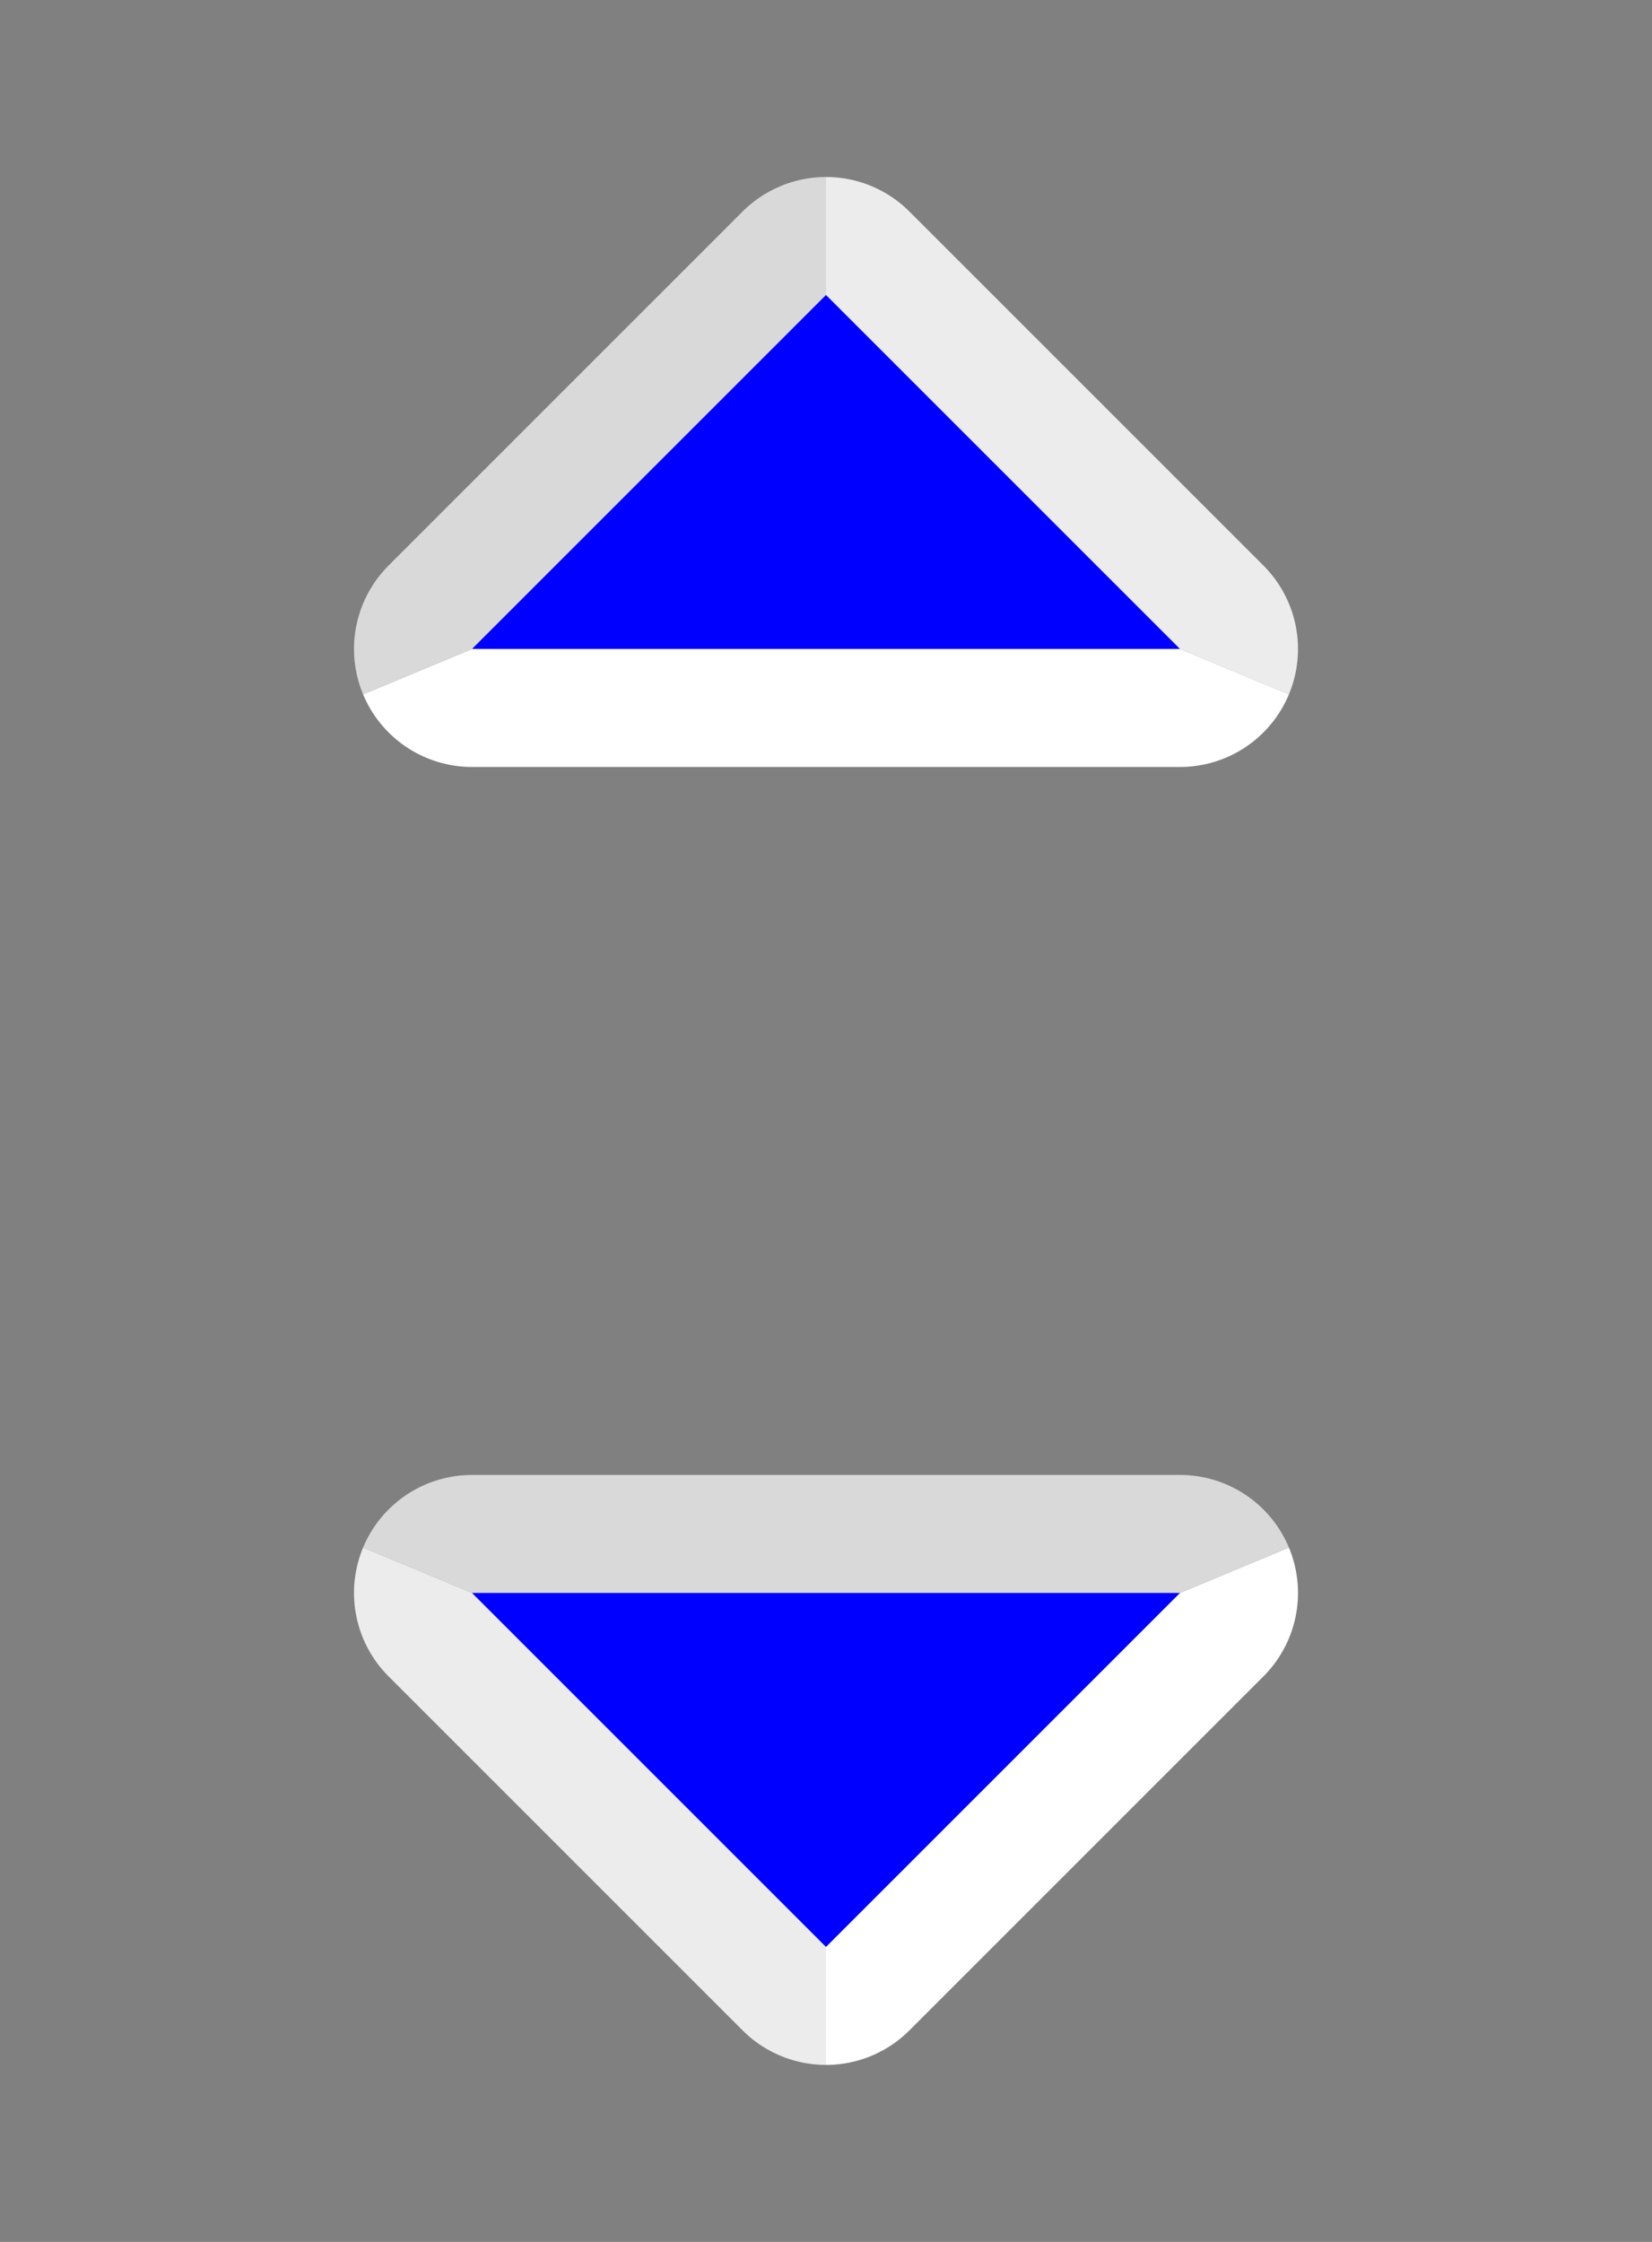 <?xml version="1.0" encoding="UTF-8" standalone="no"?>
<!-- Created with Inkscape (http://www.inkscape.org/) -->

<svg
   xmlns:osb="http://www.openswatchbook.org/uri/2009/osb"
   xmlns:dc="http://purl.org/dc/elements/1.1/"
   xmlns:cc="http://creativecommons.org/ns#"
   xmlns:rdf="http://www.w3.org/1999/02/22-rdf-syntax-ns#"
   xmlns:svg="http://www.w3.org/2000/svg"
   xmlns="http://www.w3.org/2000/svg"
   xmlns:xlink="http://www.w3.org/1999/xlink"
   xmlns:sodipodi="http://sodipodi.sourceforge.net/DTD/sodipodi-0.dtd"
   xmlns:inkscape="http://www.inkscape.org/namespaces/inkscape"
   width="14"
   height="19"
   id="svg2"
   version="1.1"
   inkscape:version="0.48.3.1 r9886"
   sodipodi:docname="svg-templates.svg">
  <rect width="100%" height="100%" fill="#808080" stroke="none"/>
  <defs
     id="defs4">
    <linearGradient
       id="linearGradient18352">
      <stop
         id="stop18354"
         offset="0"
         style="stop-color:#ececec;stop-opacity:1;" />
      <stop
         id="stop18356"
         offset="1"
         style="stop-color:#e5e5e5;stop-opacity:1;" />
    </linearGradient>
    <linearGradient
       id="linearGradient18338">
      <stop
         id="stop18340"
         offset="0"
         style="stop-color:#ececec;stop-opacity:1;" />
      <stop
         id="stop18342"
         offset="1"
         style="stop-color:#e5e5e5;stop-opacity:1;" />
    </linearGradient>
    <linearGradient
       id="linearGradient18322">
      <stop
         id="stop18324"
         offset="0"
         style="stop-color:#ffffff;stop-opacity:1;" />
      <stop
         id="stop18326"
         offset="1"
         style="stop-color:#d9d9d9;stop-opacity:1;" />
    </linearGradient>
    <linearGradient
       id="linearGradient17132">
      <stop
         id="stop17134"
         offset="0"
         style="stop-color:#ffffff;stop-opacity:1;" />
      <stop
         id="stop17136"
         offset="1"
         style="stop-color:#d9d9d9;stop-opacity:1;" />
    </linearGradient>
    <linearGradient
       id="linearGradient17050">
      <stop
         style="stop-color:#ffffff;stop-opacity:1;"
         offset="0"
         id="stop17052" />
      <stop
         style="stop-color:#d9d9d9;stop-opacity:1;"
         offset="1"
         id="stop17054" />
    </linearGradient>
    <linearGradient
       id="linearGradient9230"
       osb:paint="solid">
      <stop
         style="stop-color:#000000;stop-opacity:1;"
         offset="0"
         id="stop9232" />
    </linearGradient>
    <linearGradient
       id="linearGradient7774"
       osb:paint="gradient">
      <stop
         style="stop-color:#ff0000;stop-opacity:1;"
         offset="0"
         id="stop7776" />
      <stop
         style="stop-color:#00ff00;stop-opacity:1;"
         offset="1"
         id="stop7778" />
    </linearGradient>
    <linearGradient
       id="linearGradient7574">
      <stop
         id="stop7576"
         offset="0"
         style="stop-color:#ffffff;stop-opacity:1;" />
      <stop
         id="stop7578"
         offset="1"
         style="stop-color:#d9d9d9;stop-opacity:1;" />
    </linearGradient>
    <linearGradient
       id="linearGradient3828">
      <stop
         style="stop-color:#ffffff;stop-opacity:1;"
         offset="0"
         id="stop3830" />
      <stop
         style="stop-color:#d9d9d9;stop-opacity:1;"
         offset="1"
         id="stop3832" />
    </linearGradient>
    <linearGradient
       inkscape:collect="always"
       xlink:href="#linearGradient3828"
       id="linearGradient3842"
       x1="1"
       y1="1040.362"
       x2="23"
       y2="1040.362"
       gradientUnits="userSpaceOnUse" />
    <linearGradient
       inkscape:collect="always"
       xlink:href="#linearGradient3828"
       id="linearGradient3850"
       gradientUnits="userSpaceOnUse"
       x1="1"
       y1="1040.362"
       x2="23"
       y2="1040.362" />
    <linearGradient
       inkscape:collect="always"
       xlink:href="#linearGradient3828"
       id="linearGradient3854"
       gradientUnits="userSpaceOnUse"
       x1="1"
       y1="1040.362"
       x2="23"
       y2="1040.362" />
    <linearGradient
       inkscape:collect="always"
       xlink:href="#linearGradient3828"
       id="linearGradient7558"
       gradientUnits="userSpaceOnUse"
       x1="1"
       y1="1040.362"
       x2="23"
       y2="1040.362"
       gradientTransform="translate(0,-8)" />
    <linearGradient
       inkscape:collect="always"
       xlink:href="#linearGradient7574"
       id="linearGradient7572"
       x1="13"
       y1="1041.362"
       x2="11"
       y2="1039.362"
       gradientUnits="userSpaceOnUse"
       gradientTransform="matrix(1.018,0,0,1.018,-0.218,13.086)" />
    <clipPath
       clipPathUnits="userSpaceOnUse"
       id="clipPath7703">
      <path
         style="fill:#00ff00;fill-opacity:1;stroke:none"
         d="m 10,1031.362 2,2 2,-2 z"
         id="path7705"
         inkscape:connector-curvature="0" />
    </clipPath>
    <clipPath
       clipPathUnits="userSpaceOnUse"
       id="clipPath7739">
      <path
         sodipodi:nodetypes="cccc"
         inkscape:connector-curvature="0"
         id="path7741"
         d="m 9,1026.362 0,2 -2,0 0,-4"
         style="fill:#00ff00;fill-opacity:1;stroke:none" />
    </clipPath>
    <linearGradient
       inkscape:collect="always"
       xlink:href="#linearGradient7774"
       id="linearGradient9234"
       x1="10"
       y1="1032.862"
       x2="14"
       y2="1032.862"
       gradientUnits="userSpaceOnUse" />
    <clipPath
       clipPathUnits="userSpaceOnUse"
       id="clipPath12167">
      <path
         style="fill:#00ff00;fill-opacity:1;stroke:none"
         d="m -18.375,1035.268 -5.25,2.188 3.719,1.531 3.812,0 3.719,-1.531 -5.25,-2.188 z"
         id="path12169"
         inkscape:connector-curvature="0"
         sodipodi:nodetypes="ccccccc" />
    </clipPath>
    <clipPath
       clipPathUnits="userSpaceOnUse"
       id="clipPath12175">
      <path
         style="fill:#00ff00;fill-opacity:1;stroke:none"
         d="m -23,1021.362 -0.625,6.094 5.25,-2.188 0.375,-0.31 0,0 0,-1.597 -2,-2 z"
         id="path12177"
         inkscape:connector-curvature="0"
         sodipodi:nodetypes="cccccccc" />
    </clipPath>
    <clipPath
       clipPathUnits="userSpaceOnUse"
       id="clipPath12510">
      <path
         sodipodi:nodetypes="ccccccc"
         inkscape:connector-curvature="0"
         id="path12512"
         d="m -23,1021.362 -0.625,6.094 5.25,-2.188 0.375,-0.317 0,0 0,-3.589 z"
         style="fill:#00ff00;fill-opacity:1;stroke:none" />
    </clipPath>
    <clipPath
       clipPathUnits="userSpaceOnUse"
       id="clipPath16799">
      <path
         inkscape:connector-curvature="0"
         id="path16801"
         d="m 7,33 3,3 4,0 3,-3 -5,-4 -5,4"
         style="fill:#00ff00;fill-opacity:1;stroke:none" />
    </clipPath>
    <clipPath
       clipPathUnits="userSpaceOnUse"
       id="clipPath16803">
      <path
         style="fill:#00ff00;fill-opacity:1;stroke:none"
         d="m 17,33 -3,3 0,4 3,3 4,-5 -4,-5"
         id="path16805"
         inkscape:connector-curvature="0" />
    </clipPath>
    <clipPath
       clipPathUnits="userSpaceOnUse"
       id="clipPath16843">
      <path
         inkscape:connector-curvature="0"
         id="path16845"
         d="m 17,33 -3,3 0,4 3,3 4,-5 -4,-5"
         style="fill:#00ff00;fill-opacity:1;stroke:none" />
    </clipPath>
    <clipPath
       clipPathUnits="userSpaceOnUse"
       id="clipPath16893">
      <path
         sodipodi:nodetypes="cccccc"
         inkscape:connector-curvature="0"
         id="path16895"
         d="M 11,12 13.375,9.925 15.828,4 14,4 3,16 z"
         style="fill:#00ff00;fill-opacity:1;stroke:none" />
    </clipPath>
    <clipPath
       clipPathUnits="userSpaceOnUse"
       id="clipPath16899">
      <path
         style="fill:#00ff00;fill-opacity:1;stroke:none"
         d="M 11,12 12.094,13.018 10.859,16 3,16 z"
         id="path16901"
         inkscape:connector-curvature="0"
         sodipodi:nodetypes="ccccc" />
    </clipPath>
    <linearGradient
       inkscape:collect="always"
       xlink:href="#linearGradient3828"
       id="linearGradient16966"
       gradientUnits="userSpaceOnUse"
       gradientTransform="translate(0,24)"
       x1="1"
       y1="1040.362"
       x2="23"
       y2="1040.362" />
    <linearGradient
       inkscape:collect="always"
       xlink:href="#linearGradient7574"
       id="linearGradient16968"
       gradientUnits="userSpaceOnUse"
       gradientTransform="matrix(1.018,0,0,1.018,-0.218,45.086)"
       x1="11.018"
       y1="1039.38"
       x2="12.982"
       y2="1041.344" />
    <linearGradient
       inkscape:collect="always"
       xlink:href="#linearGradient17050"
       id="linearGradient17048"
       x1="12"
       y1="1066.362"
       x2="9"
       y2="1063.362"
       gradientUnits="userSpaceOnUse" />
    <clipPath
       clipPathUnits="userSpaceOnUse"
       id="clipPath17079">
      <path
         style="fill:#00ff00;fill-opacity:1;stroke:none"
         d="m 5.312,1057.362 0,9 2.594,-2.594 1.094,-1.406 1,-2 2,-0.188 3,1.188 -0.469,3.344 -2.531,2.656 0.438,1.438 -0.438,-0.438 -1,1.25 -0.906,0.906 3.5,0 0.844,0.844 2.562,-5 2,-9 -13.688,0 z"
         id="path17081"
         inkscape:connector-curvature="0" />
    </clipPath>
    <clipPath
       clipPathUnits="userSpaceOnUse"
       id="clipPath17110">
      <path
         style="fill:#00ff00;fill-opacity:1;stroke:none"
         d="m 10,1060.362 1,2 0,3 -5,0 3,-3 z"
         id="path17112"
         inkscape:connector-curvature="0" />
    </clipPath>
    <clipPath
       clipPathUnits="userSpaceOnUse"
       id="clipPath17120">
      <path
         style="fill:#00ff00;fill-opacity:1;stroke:none"
         d="m 10.999,1069.613 -1.749,1.749 0.75,-6 2,-2 -2.333,-2.333 1.173,-0.745 3.16,0.079 1.219,2 -0.219,2 -1.797,2 -1.203,1 z"
         id="path17122"
         inkscape:connector-curvature="0" />
    </clipPath>
    <linearGradient
       inkscape:collect="always"
       xlink:href="#linearGradient17132"
       id="linearGradient17130"
       x1="11"
       y1="1062.362"
       x2="12"
       y2="1063.362"
       gradientUnits="userSpaceOnUse" />
    <clipPath
       clipPathUnits="userSpaceOnUse"
       id="clipPath17140">
      <rect
         style="fill:#00ff00;fill-opacity:1;stroke:none"
         id="rect17142"
         width="5"
         height="4.844"
         x="9"
         y="1070.518" />
    </clipPath>
    <clipPath
       clipPathUnits="userSpaceOnUse"
       id="clipPath17182">
      <path
         style="fill:#aeff00;fill-opacity:1;stroke:none"
         d="m 9.25,1070.518 0,4.625 1.75,-1.75 0.844,-1.031 0,-0.562 0.844,-0.375 0.938,-0.906 -4.375,0 z"
         id="path17184"
         inkscape:connector-curvature="0" />
    </clipPath>
    <clipPath
       clipPathUnits="userSpaceOnUse"
       id="clipPath17186">
      <path
         id="path17188"
         d="m 24,1070.362 0,4 -4.75,0.781 1.75,-1.75 0.844,-1.031 0,-0.562 0.844,-0.375 0.938,-0.906 z"
         style="fill:#aeff00;fill-opacity:1;stroke:none"
         inkscape:connector-curvature="0"
         sodipodi:nodetypes="ccccccccc" />
    </clipPath>
    <linearGradient
       inkscape:collect="always"
       xlink:href="#linearGradient18352"
       id="linearGradient18362"
       gradientUnits="userSpaceOnUse"
       gradientTransform="translate(0,1028.362)"
       x1="63"
       y1="-7"
       x2="63"
       y2="23" />
    <linearGradient
       inkscape:collect="always"
       xlink:href="#linearGradient18322"
       id="linearGradient18364"
       gradientUnits="userSpaceOnUse"
       x1="65"
       y1="23"
       x2="65"
       y2="-7" />
    <linearGradient
       inkscape:collect="always"
       xlink:href="#linearGradient17050"
       id="linearGradient18366"
       gradientUnits="userSpaceOnUse"
       x1="12"
       y1="1066.362"
       x2="9"
       y2="1063.362" />
    <linearGradient
       inkscape:collect="always"
       xlink:href="#linearGradient17132"
       id="linearGradient18412"
       gradientUnits="userSpaceOnUse"
       x1="11"
       y1="1062.362"
       x2="12"
       y2="1063.362" />
    <linearGradient
       inkscape:collect="always"
       xlink:href="#linearGradient17050"
       id="linearGradient18414"
       gradientUnits="userSpaceOnUse"
       x1="12"
       y1="1066.362"
       x2="9"
       y2="1063.362" />
    <linearGradient
       inkscape:collect="always"
       xlink:href="#linearGradient3828"
       id="linearGradient18431"
       gradientUnits="userSpaceOnUse"
       gradientTransform="translate(0,-40)"
       x1="1"
       y1="1040.362"
       x2="23"
       y2="1040.362" />
    <linearGradient
       inkscape:collect="always"
       xlink:href="#linearGradient7574"
       id="linearGradient18433"
       gradientUnits="userSpaceOnUse"
       gradientTransform="matrix(1.018,0,0,1.018,-0.218,-18.914)"
       x1="11.018"
       y1="1039.38"
       x2="12.982"
       y2="1041.344" />
    <clipPath
       clipPathUnits="userSpaceOnUse"
       id="clipPath12510-8">
      <path
         sodipodi:nodetypes="ccccccc"
         inkscape:connector-curvature="0"
         id="path12512-1"
         d="m -23,1021.362 -0.625,6.094 5.25,-2.188 0.375,-0.317 0,0 0,-3.589 z"
         style="fill:#00ff00;fill-opacity:1;stroke:none" />
    </clipPath>
    <clipPath
       clipPathUnits="userSpaceOnUse"
       id="clipPath12167-4">
      <path
         style="fill:#00ff00;fill-opacity:1;stroke:none"
         d="m -18.375,1035.268 -5.25,2.188 3.719,1.531 3.812,0 3.719,-1.531 -5.25,-2.188 z"
         id="path12169-1"
         inkscape:connector-curvature="0"
         sodipodi:nodetypes="ccccccc" />
    </clipPath>
    <clipPath
       clipPathUnits="userSpaceOnUse"
       id="clipPath18523">
      <path
         sodipodi:nodetypes="ccccccc"
         inkscape:connector-curvature="0"
         id="path18525"
         d="m -23,1021.362 -0.625,6.094 5.25,-2.188 0.375,-0.317 0,0 0,-3.589 z"
         style="fill:#00ff00;fill-opacity:1;stroke:none" />
    </clipPath>
    <clipPath
       clipPathUnits="userSpaceOnUse"
       id="clipPath18529">
      <path
         sodipodi:nodetypes="ccccccc"
         inkscape:connector-curvature="0"
         id="path18531"
         d="m -23,1021.362 -0.625,6.094 5.25,-2.188 0.375,-0.317 0,0 0,-3.589 z"
         style="fill:#00ff00;fill-opacity:1;stroke:none" />
    </clipPath>
    <clipPath
       clipPathUnits="userSpaceOnUse"
       id="clipPath18533">
      <path
         style="fill:#00ff00;fill-opacity:1;stroke:none"
         d="m -18.375,1035.268 -5.25,2.188 3.719,1.531 3.812,0 3.719,-1.531 -5.25,-2.188 z"
         id="path18535"
         inkscape:connector-curvature="0"
         sodipodi:nodetypes="ccccccc" />
    </clipPath>
    <clipPath
       clipPathUnits="userSpaceOnUse"
       id="clipPath18537">
      <path
         sodipodi:nodetypes="ccccccc"
         inkscape:connector-curvature="0"
         id="path18539"
         d="m -23,1021.362 -0.625,6.094 5.25,-2.188 0.375,-0.317 0,0 0,-3.589 z"
         style="fill:#00ff00;fill-opacity:1;stroke:none" />
    </clipPath>
    <clipPath
       clipPathUnits="userSpaceOnUse"
       id="clipPath18541">
      <path
         inkscape:connector-curvature="0"
         id="path18543"
         d="m 7,33 3,3 4,0 3,-3 -5,-4 -5,4"
         style="fill:#00ff00;fill-opacity:1;stroke:none" />
    </clipPath>
    <clipPath
       clipPathUnits="userSpaceOnUse"
       id="clipPath18545">
      <path
         sodipodi:nodetypes="ccccccc"
         inkscape:connector-curvature="0"
         id="path18547"
         d="m -23,1021.362 -0.625,6.094 5.25,-2.188 0.375,-0.317 0,0 0,-3.589 z"
         style="fill:#00ff00;fill-opacity:1;stroke:none" />
    </clipPath>
    <clipPath
       clipPathUnits="userSpaceOnUse"
       id="clipPath18549">
      <path
         style="fill:#00ff00;fill-opacity:1;stroke:none"
         d="m -18.375,1035.268 -5.25,2.188 3.719,1.531 3.812,0 3.719,-1.531 -5.25,-2.188 z"
         id="path18551"
         inkscape:connector-curvature="0"
         sodipodi:nodetypes="ccccccc" />
    </clipPath>
    <clipPath
       clipPathUnits="userSpaceOnUse"
       id="clipPath18553">
      <path
         sodipodi:nodetypes="ccccccc"
         inkscape:connector-curvature="0"
         id="path18555"
         d="m -23,1021.362 -0.625,6.094 5.25,-2.188 0.375,-0.317 0,0 0,-3.589 z"
         style="fill:#00ff00;fill-opacity:1;stroke:none" />
    </clipPath>
    <clipPath
       clipPathUnits="userSpaceOnUse"
       id="clipPath18557">
      <path
         inkscape:connector-curvature="0"
         id="path18559"
         d="m 17,33 -3,3 0,4 3,3 4,-5 -4,-5"
         style="fill:#00ff00;fill-opacity:1;stroke:none" />
    </clipPath>
    <clipPath
       clipPathUnits="userSpaceOnUse"
       id="clipPath18561">
      <path
         sodipodi:nodetypes="ccccccc"
         inkscape:connector-curvature="0"
         id="path18563"
         d="m -23,1021.362 -0.625,6.094 5.25,-2.188 0.375,-0.317 0,0 0,-3.589 z"
         style="fill:#00ff00;fill-opacity:1;stroke:none" />
    </clipPath>
    <clipPath
       clipPathUnits="userSpaceOnUse"
       id="clipPath18565">
      <path
         style="fill:#00ff00;fill-opacity:1;stroke:none"
         d="m -18.375,1035.268 -5.25,2.188 3.719,1.531 3.812,0 3.719,-1.531 -5.25,-2.188 z"
         id="path18567"
         inkscape:connector-curvature="0"
         sodipodi:nodetypes="ccccccc" />
    </clipPath>
    <clipPath
       clipPathUnits="userSpaceOnUse"
       id="clipPath18569">
      <path
         sodipodi:nodetypes="ccccccc"
         inkscape:connector-curvature="0"
         id="path18571"
         d="m -23,1021.362 -0.625,6.094 5.25,-2.188 0.375,-0.317 0,0 0,-3.589 z"
         style="fill:#00ff00;fill-opacity:1;stroke:none" />
    </clipPath>
  </defs>
  <sodipodi:namedview
     id="base"
     pagecolor="#ffffff"
     bordercolor="#666666"
     borderopacity="1.0"
     inkscape:pageopacity="0.0"
     inkscape:pageshadow="2"
     inkscape:zoom="5.6568542"
     inkscape:cx="0.81555543"
     inkscape:cy="-19.371387"
     inkscape:document-units="px"
     inkscape:current-layer="layer1"
     showgrid="true"
     inkscape:snap-bbox="true"
     inkscape:bbox-nodes="true"
     inkscape:object-paths="true"
     inkscape:window-width="2495"
     inkscape:window-height="1576"
     inkscape:window-x="65"
     inkscape:window-y="24"
     inkscape:window-maximized="1"
     inkscape:snap-page="true"
     inkscape:bbox-paths="true"
     inkscape:snap-nodes="true"
     inkscape:snap-bbox-edge-midpoints="false"
     objecttolerance="10"
     gridtolerance="10"
     guidetolerance="10"
     inkscape:snap-global="true"
     inkscape:snap-intersection-paths="true"
     inkscape:object-nodes="true"
     inkscape:snap-bbox-midpoints="true"
     inkscape:snap-smooth-nodes="true"
     fit-margin-top="0"
     fit-margin-left="0"
     fit-margin-right="0"
     fit-margin-bottom="0"
     inkscape:snap-object-midpoints="true">
    <inkscape:grid
       type="xygrid"
       id="grid3058"
       empspacing="5"
       visible="false"
       enabled="true"
       snapvisiblegridlinesonly="true"
       originx="-53px"
       originy="9.5px" />
  </sodipodi:namedview>
  <g
     inkscape:label="Layer 1"
     inkscape:groupmode="layer"
     id="layer1"
     transform="translate(-53,-1042.862)">
    <g
       id="g19156"
       transform="translate(-0.589,1.74e-5)">
      <g
         mask="none"
         style="fill:#0000ff;fill-opacity:1"
         clip-path="none"
         id="g18467"
         transform="translate(48.589,1014.362)">
        <path
           sodipodi:nodetypes="cccc"
           transform="matrix(-1,0,0,1,-6,-992.362)"
           inkscape:connector-curvature="0"
           id="path18469"
           d="m -21,1026.362 3,-3 3,3 z"
           style="fill:#0000ff;fill-opacity:1;stroke:#ececec;stroke-width:2;stroke-linecap:round;stroke-linejoin:round;stroke-miterlimit:4;stroke-opacity:1;stroke-dasharray:none"
           clip-path="url(#clipPath12510-8)" />
        <path
           style="fill:#0000ff;fill-opacity:1;stroke:#ffffff;stroke-width:2;stroke-linecap:round;stroke-linejoin:round;stroke-miterlimit:4;stroke-opacity:1;stroke-dasharray:none"
           d="m -21,1036.362 3,-3 3,3 z"
           id="path18471"
           inkscape:connector-curvature="0"
           clip-path="url(#clipPath12167-4)"
           transform="translate(30,-1002.362)" />
        <path
           clip-path="url(#clipPath12510-8)"
           style="fill:#0000ff;fill-opacity:1;stroke:#d9d9d9;stroke-width:2;stroke-linecap:round;stroke-linejoin:round;stroke-miterlimit:4;stroke-opacity:1;stroke-dasharray:none"
           d="m -21,1026.362 3,-3 3,3 z"
           id="path18473"
           inkscape:connector-curvature="0"
           transform="translate(30,-992.362)"
           sodipodi:nodetypes="cccc" />
        <path
           style="fill:#0000ff;fill-opacity:1;stroke:none"
           d="m 9,34 3,-3 3,3 z"
           id="path18475"
           inkscape:connector-curvature="0" />
      </g>
      <g
         transform="matrix(0,1,1,0,22.589,1040.362)"
         id="g18497"
         clip-path="none">
        <path
           clip-path="url(#clipPath12510-8)"
           style="fill:none;stroke:#ffffff;stroke-width:2;stroke-linecap:round;stroke-linejoin:round;stroke-miterlimit:4;stroke-opacity:1;stroke-dasharray:none"
           d="m -21,1026.362 3,-3 3,3 z"
           id="path18499"
           inkscape:connector-curvature="0"
           transform="matrix(0,-1,-1,0,1042.362,20)"
           sodipodi:nodetypes="cccc" />
        <path
           transform="matrix(0,1,-1,0,1052.362,56)"
           clip-path="url(#clipPath12167-4)"
           inkscape:connector-curvature="0"
           id="path18501"
           d="m -21,1036.362 3,-3 3,3 z"
           style="fill:none;stroke:#d9d9d9;stroke-width:2;stroke-linecap:round;stroke-linejoin:round;stroke-miterlimit:4;stroke-opacity:1;stroke-dasharray:none" />
        <path
           sodipodi:nodetypes="cccc"
           transform="matrix(0,1,-1,0,1042.362,56)"
           inkscape:connector-curvature="0"
           id="path18503"
           d="m -21,1026.362 3,-3 3,3 z"
           style="fill:#e8e8e8;fill-opacity:1;stroke:#ececec;stroke-width:2;stroke-linecap:round;stroke-linejoin:round;stroke-miterlimit:4;stroke-opacity:1;stroke-dasharray:none"
           clip-path="url(#clipPath12510-8)" />
        <path
           inkscape:connector-curvature="0"
           id="path18505"
           d="m 16,35 3,3 -3,3 z"
           style="fill:#0000ff;fill-opacity:1;stroke:none" />
      </g>
    </g>
  </g>
</svg>
